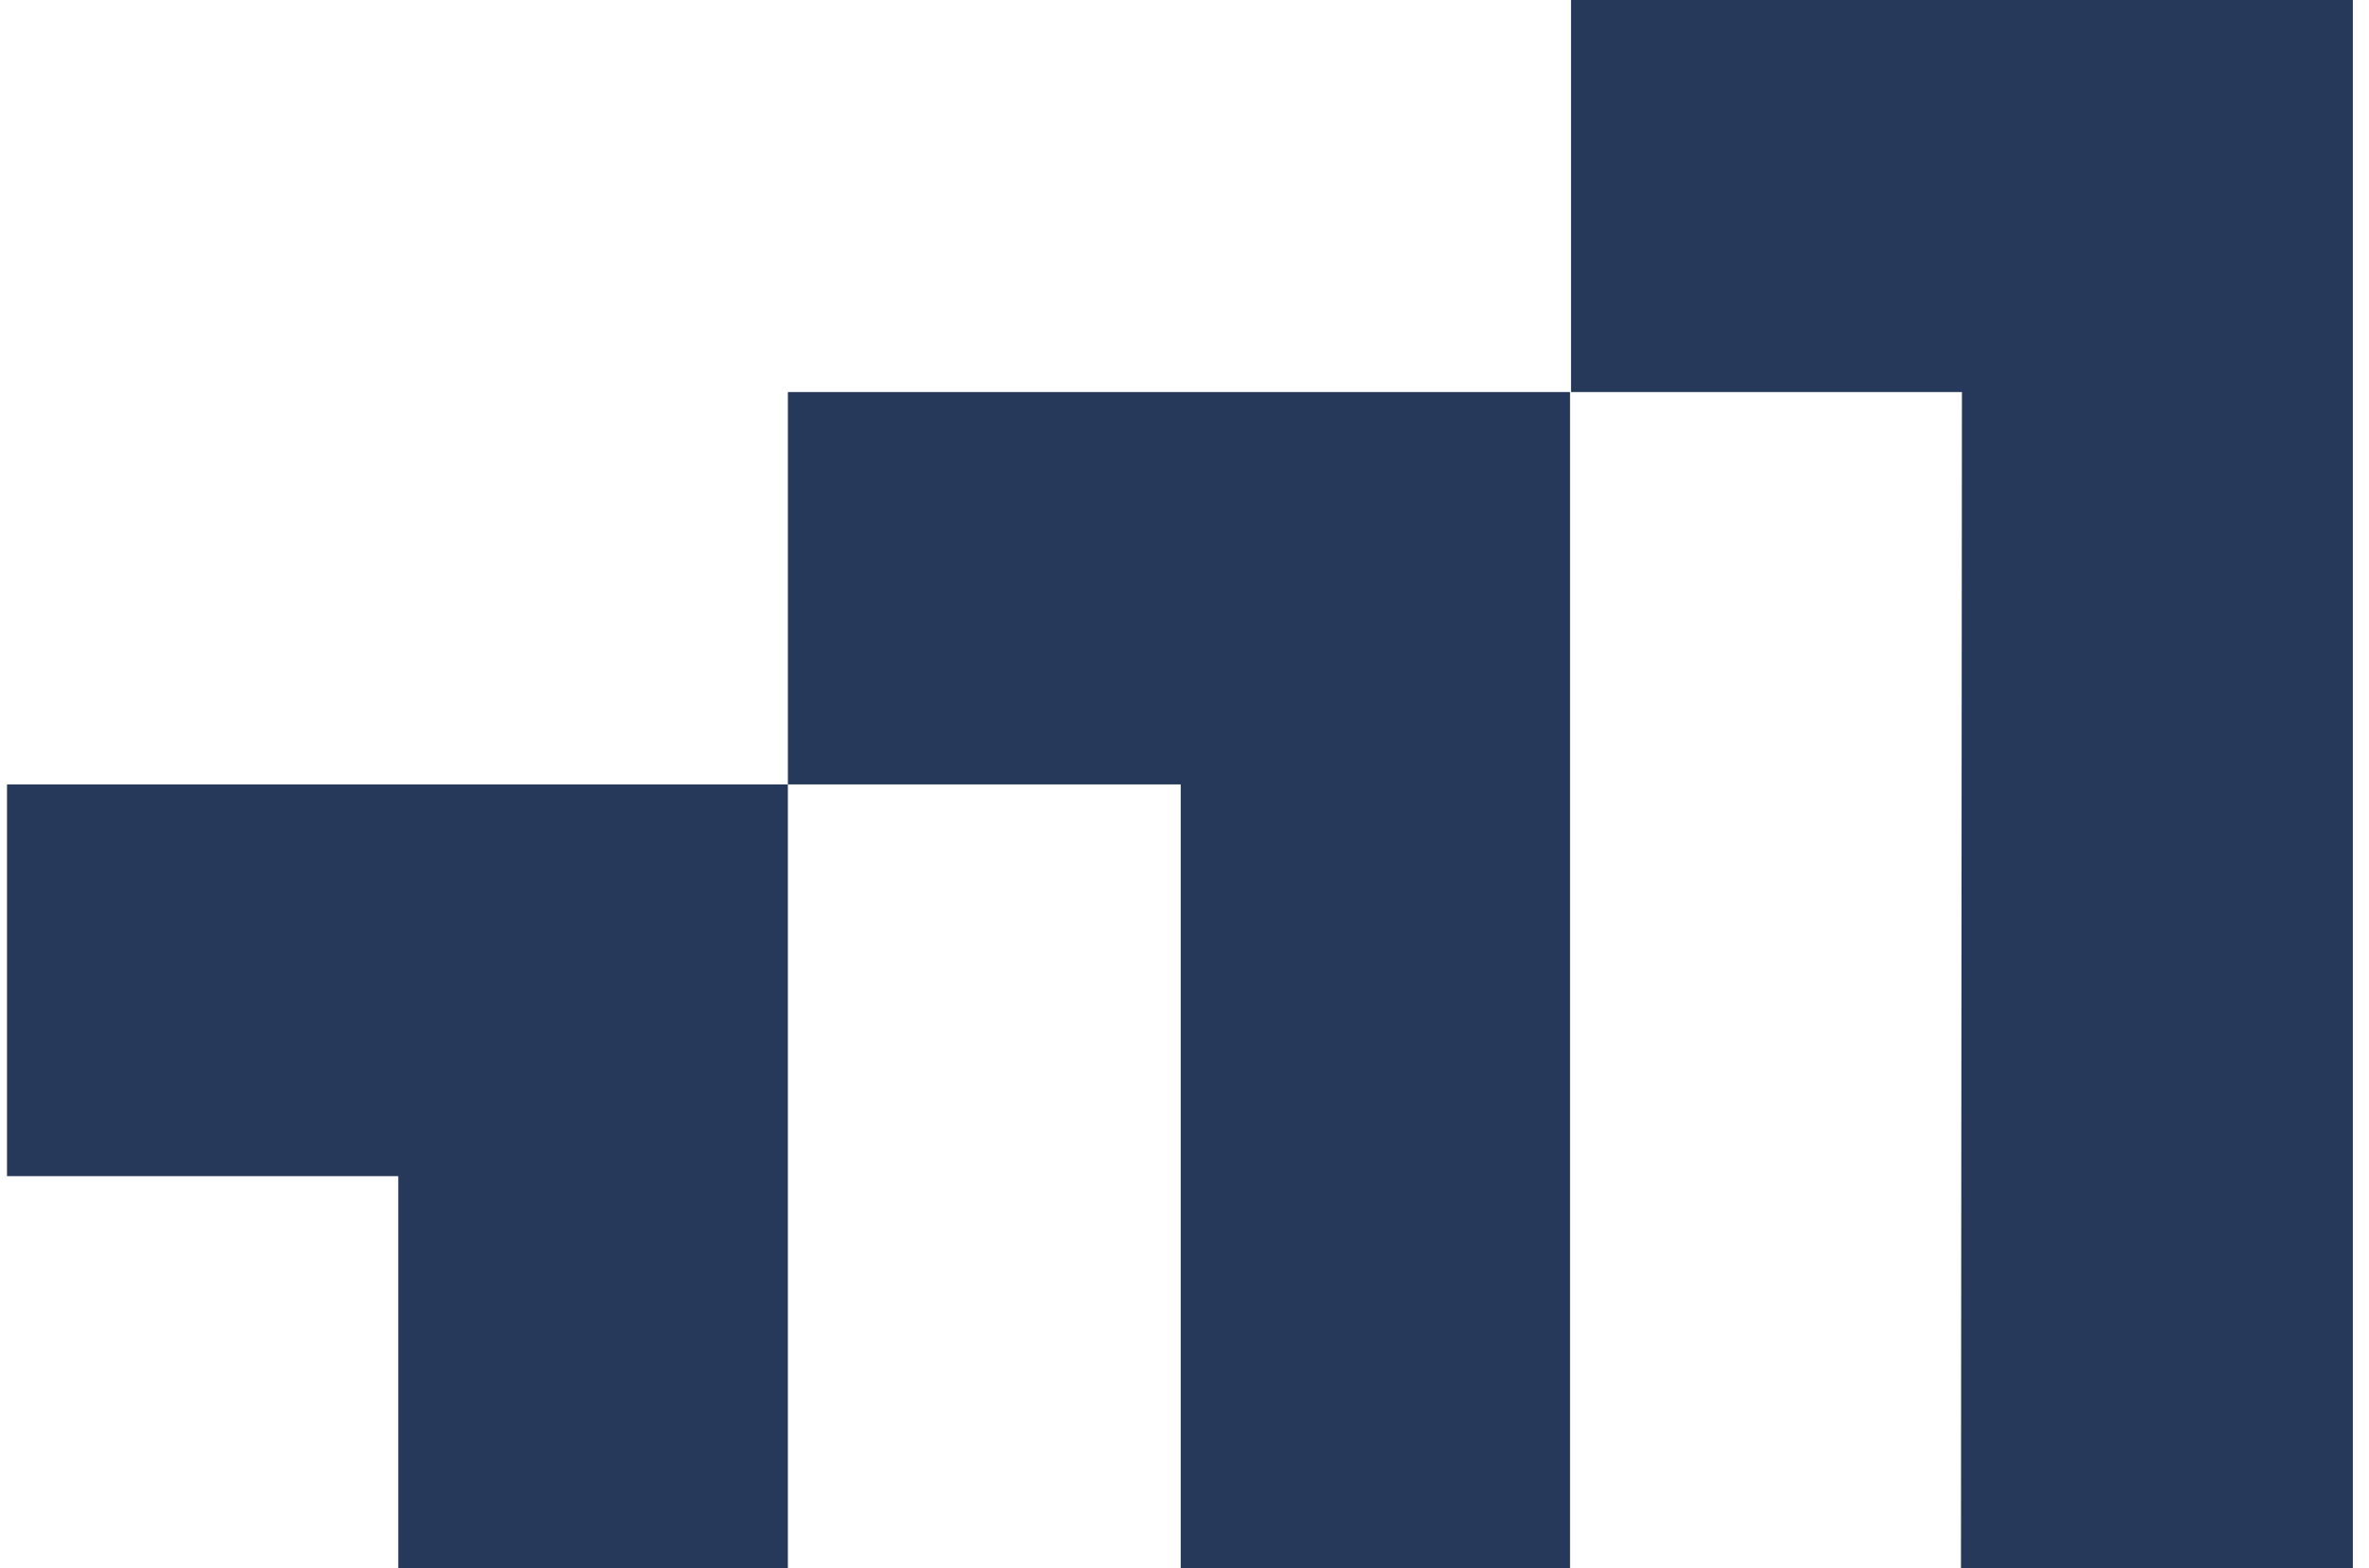 <svg width="145" height="96" viewBox="0 0 145 96" fill="none" xmlns="http://www.w3.org/2000/svg">
<path d="M96.098 96V24H48.224V48.02H0.429V72H24.377V96H48.224V48.02H72.271V96H96.098ZM120.025 96H144.012V0H96.158V24H120.085L120.025 96Z" fill="#27395A"/>
</svg>
